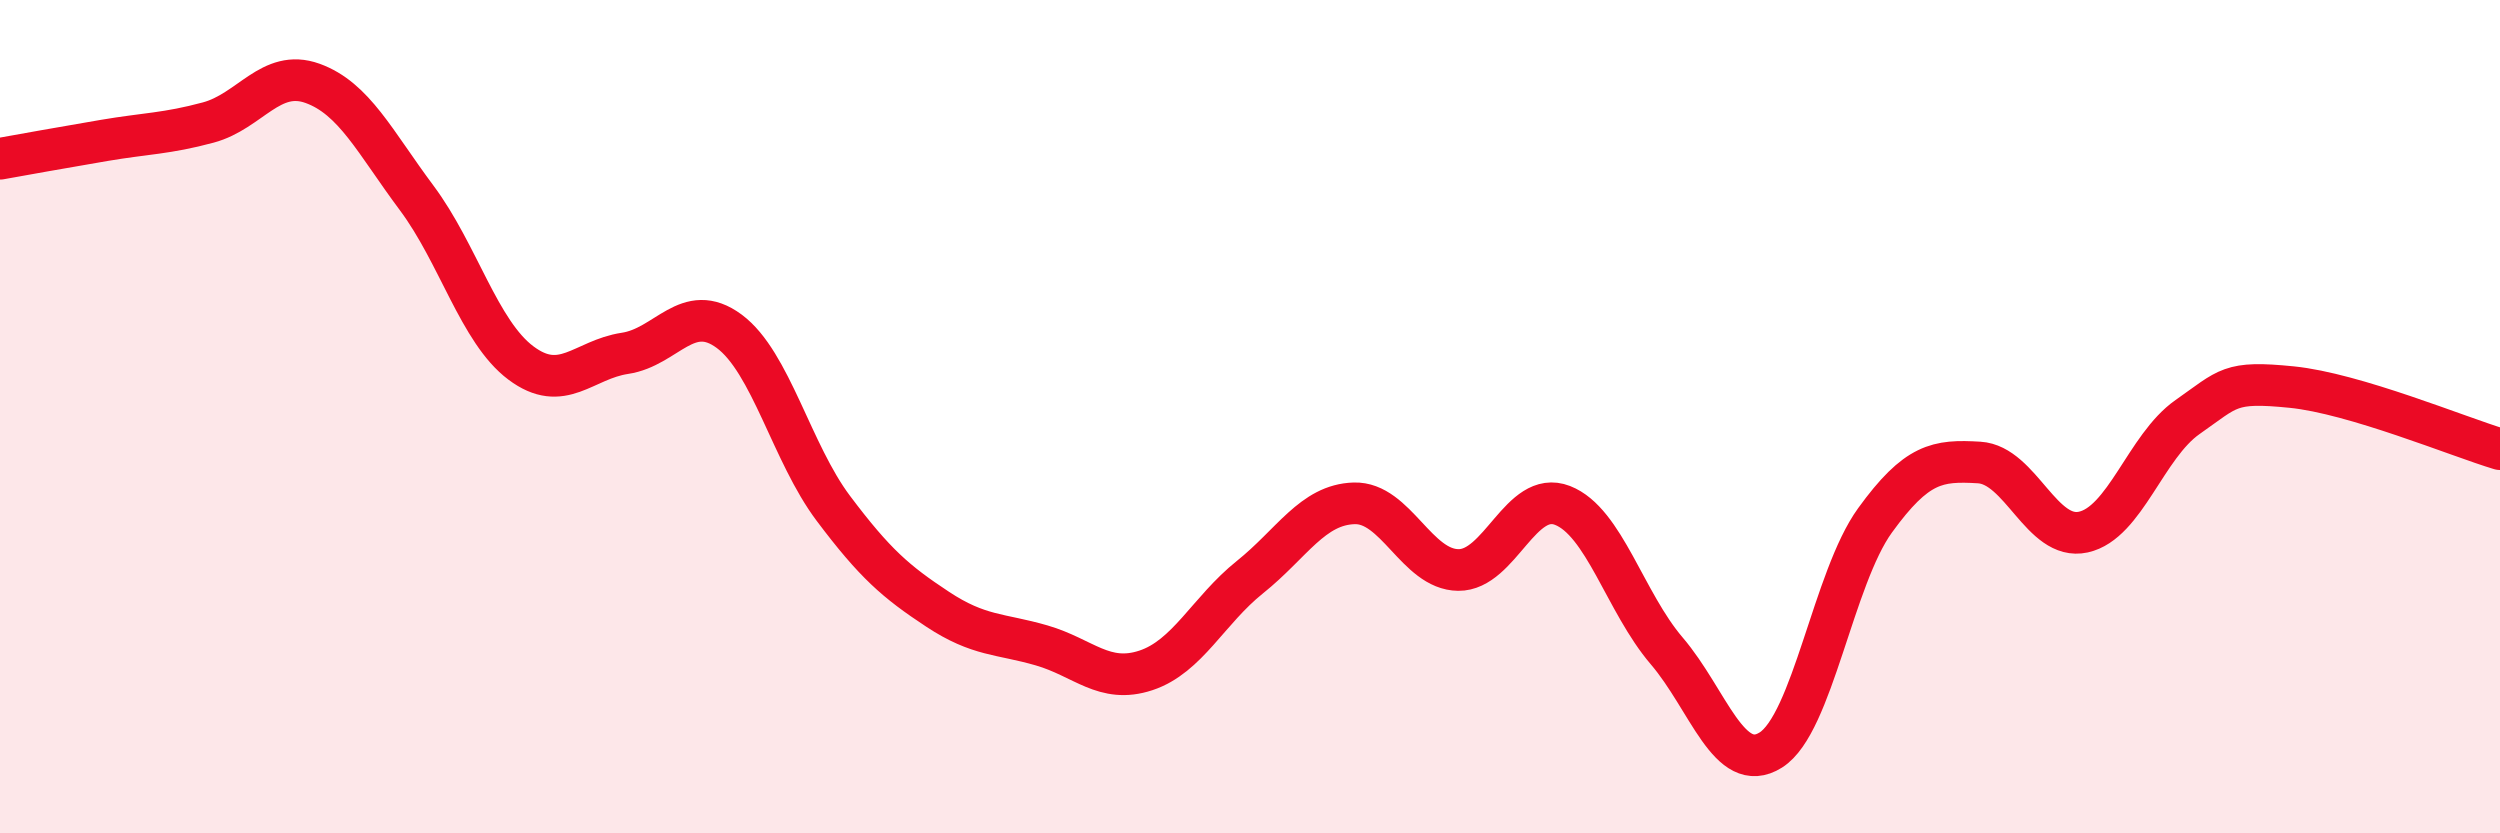 
    <svg width="60" height="20" viewBox="0 0 60 20" xmlns="http://www.w3.org/2000/svg">
      <path
        d="M 0,3.81 C 0.5,3.72 1.5,3.54 2.5,3.37 C 3.5,3.2 4,3.21 5,2.94 C 6,2.67 6.5,1.64 7.5,2 C 8.5,2.36 9,3.41 10,4.75 C 11,6.09 11.5,7.96 12.5,8.71 C 13.5,9.46 14,8.63 15,8.48 C 16,8.33 16.5,7.21 17.5,7.95 C 18.5,8.69 19,10.87 20,12.2 C 21,13.53 21.5,13.96 22.5,14.62 C 23.5,15.28 24,15.2 25,15.49 C 26,15.78 26.5,16.42 27.5,16.09 C 28.5,15.76 29,14.65 30,13.85 C 31,13.05 31.5,12.11 32.5,12.08 C 33.5,12.05 34,13.67 35,13.68 C 36,13.69 36.5,11.74 37.5,12.13 C 38.5,12.52 39,14.45 40,15.62 C 41,16.79 41.5,18.63 42.5,18 C 43.5,17.37 44,13.87 45,12.49 C 46,11.11 46.5,11.04 47.5,11.1 C 48.5,11.16 49,12.99 50,12.77 C 51,12.55 51.5,10.71 52.5,10.01 C 53.5,9.31 53.5,9.14 55,9.29 C 56.5,9.44 59,10.48 60,10.78L60 20L0 20Z"
        fill="#EB0A25"
        opacity="0.1"
        stroke-linecap="round"
        stroke-linejoin="round"
      />
      <path
        d="M 0,3.81 C 0.5,3.72 1.5,3.54 2.5,3.37 C 3.5,3.2 4,3.21 5,2.94 C 6,2.67 6.5,1.64 7.5,2 C 8.5,2.36 9,3.41 10,4.75 C 11,6.09 11.5,7.96 12.5,8.71 C 13.5,9.46 14,8.63 15,8.48 C 16,8.33 16.5,7.21 17.5,7.95 C 18.5,8.69 19,10.87 20,12.2 C 21,13.53 21.5,13.96 22.5,14.62 C 23.5,15.28 24,15.2 25,15.49 C 26,15.78 26.5,16.42 27.5,16.09 C 28.5,15.76 29,14.65 30,13.85 C 31,13.05 31.5,12.11 32.5,12.08 C 33.5,12.05 34,13.67 35,13.68 C 36,13.69 36.5,11.74 37.5,12.13 C 38.5,12.52 39,14.45 40,15.62 C 41,16.79 41.5,18.63 42.5,18 C 43.5,17.37 44,13.87 45,12.49 C 46,11.11 46.5,11.04 47.5,11.1 C 48.5,11.16 49,12.99 50,12.77 C 51,12.55 51.5,10.71 52.5,10.01 C 53.5,9.31 53.5,9.14 55,9.29 C 56.5,9.44 59,10.48 60,10.78"
        stroke="#EB0A25"
        stroke-width="1"
        fill="none"
        stroke-linecap="round"
        stroke-linejoin="round"
      />
    </svg>
  